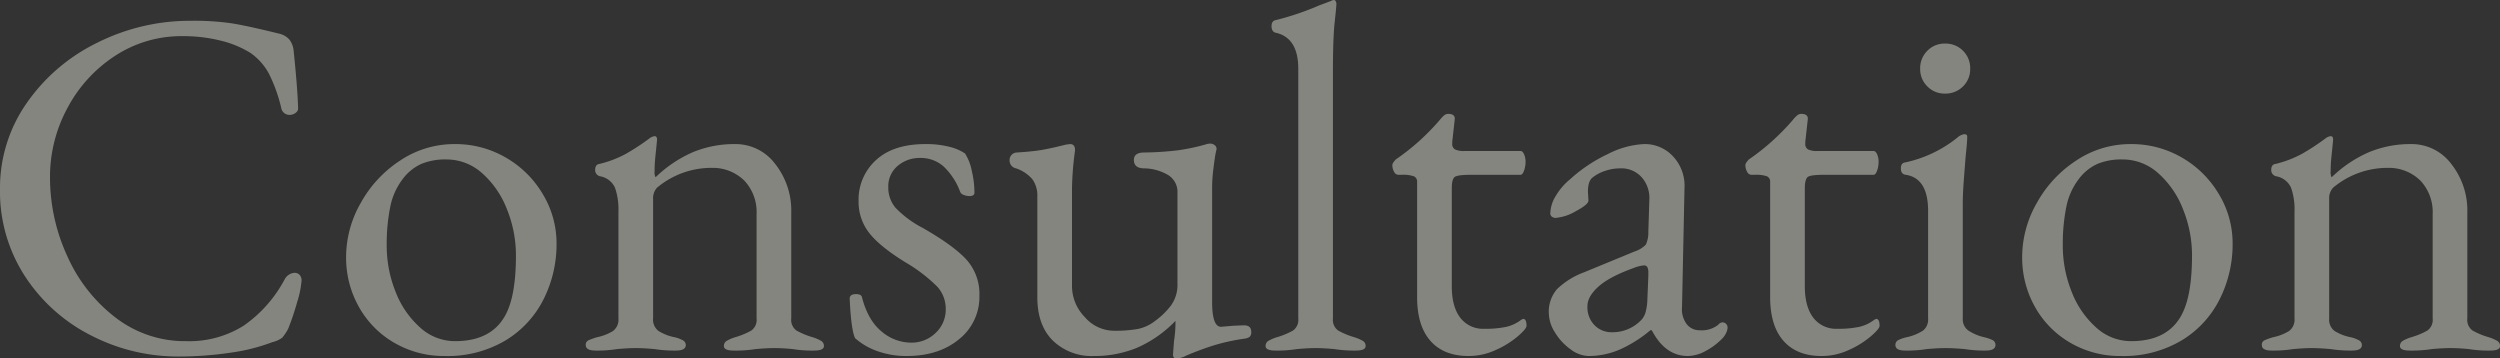 <svg xmlns="http://www.w3.org/2000/svg" width="605.88" height="86.88" viewBox="0 0 605.88 86.88">
  <rect x="0" y="0" width="605.88" height="86.88" fill="#333333" stroke="none"/>
  <path id="Path_432097" data-name="Path 432097" d="M48.84,1.8A45.952,45.952,0,0,1,27.6-3.3,41.362,41.362,0,0,1,11.58-17.64,37.641,37.641,0,0,1,5.52-38.76a35.852,35.852,0,0,1,6.36-20.7,44.561,44.561,0,0,1,17.04-14.7,50.086,50.086,0,0,1,22.92-5.4,62.986,62.986,0,0,1,10.14.66q3.9.66,11.22,2.46A4.745,4.745,0,0,1,75.66-75a5.307,5.307,0,0,1,1.02,2.64q.96,9.36,1.08,13.8a1.288,1.288,0,0,1-.54,1.26,2.3,2.3,0,0,1-1.5.54,2.006,2.006,0,0,1-2.04-1.68,38.184,38.184,0,0,0-2.94-8.22,14.483,14.483,0,0,0-4.5-5.1,24.623,24.623,0,0,0-7.26-3,37.27,37.27,0,0,0-9.18-1.08,29.324,29.324,0,0,0-16.44,4.8A34.09,34.09,0,0,0,21.84-58.38a35,35,0,0,0-4.2,16.74,45.5,45.5,0,0,0,4.2,19.14A38.336,38.336,0,0,0,33.54-7.62a27.514,27.514,0,0,0,17.1,5.7A24.739,24.739,0,0,0,64.62-5.7a31.906,31.906,0,0,0,9.9-11.22,2.7,2.7,0,0,1,1.08-1.14,2.663,2.663,0,0,1,1.32-.42,1.628,1.628,0,0,1,1.2.48,1.956,1.956,0,0,1,.48,1.44,23.08,23.08,0,0,1-1.08,5.22,62.751,62.751,0,0,1-2.16,6.42,11.942,11.942,0,0,1-1.44,2.16,6.779,6.779,0,0,1-2.4,1.08A46.155,46.155,0,0,1,61.2.9,84.838,84.838,0,0,1,48.84,1.8Zm64.44-.12a23.878,23.878,0,0,1-12.06-3.12,22.971,22.971,0,0,1-8.64-8.64A24.31,24.31,0,0,1,89.4-22.44,26.364,26.364,0,0,1,92.94-35.4a28.98,28.98,0,0,1,9.6-10.32,23.558,23.558,0,0,1,13.14-3.96,24.259,24.259,0,0,1,12.48,3.3,24.711,24.711,0,0,1,8.94,8.88,23.066,23.066,0,0,1,3.3,11.94,29.636,29.636,0,0,1-3.12,13.44A24.466,24.466,0,0,1,128.04-2.1,27.548,27.548,0,0,1,113.28,1.68Zm2.52-3.6q9,0,12.36-6.6,2.4-4.68,2.4-14.16a29.786,29.786,0,0,0-2.16-11.16,22.494,22.494,0,0,0-6-8.76,12.929,12.929,0,0,0-8.76-3.36,15.17,15.17,0,0,0-6,1.08,11.61,11.61,0,0,0-4.56,3.72,16.2,16.2,0,0,0-3,6.78,45.152,45.152,0,0,0-.84,9.18,29.952,29.952,0,0,0,2.16,11.34,22.352,22.352,0,0,0,5.94,8.64A12.542,12.542,0,0,0,115.8-1.92ZM149.88.36q-2.4,0-2.4-1.32a1.153,1.153,0,0,1,.6-1.14,16.1,16.1,0,0,1,2.16-.78,11.782,11.782,0,0,0,3.84-1.5,3.433,3.433,0,0,0,1.32-3.06v-25.8a16.064,16.064,0,0,0-.84-5.88,4.895,4.895,0,0,0-3.6-2.76,1.506,1.506,0,0,1-1.2-1.56q0-1.32,1.08-1.44a26.588,26.588,0,0,0,6.3-2.4,56.528,56.528,0,0,0,5.7-3.72,2.6,2.6,0,0,1,1.32-.6q.6,0,.6.84l-.24,2.52q-.12.96-.24,2.34t-.12,2.82a2.5,2.5,0,0,0,.24,1.44,30.489,30.489,0,0,1,9-6.06,26.224,26.224,0,0,1,10.32-1.98,11.985,11.985,0,0,1,9.66,4.8A18.228,18.228,0,0,1,197.28-33V-7.44a3.181,3.181,0,0,0,1.26,2.94,18.432,18.432,0,0,0,3.9,1.62,10.114,10.114,0,0,1,2.1.9,1.4,1.4,0,0,1,.66,1.26q0,1.08-2.4,1.08A29.258,29.258,0,0,1,197.64,0q-2.4-.24-4.44-.24-1.92,0-4.56.24a30.149,30.149,0,0,1-5.28.36q-2.4,0-2.4-1.08a1.4,1.4,0,0,1,.66-1.26,10.113,10.113,0,0,1,2.1-.9,18.433,18.433,0,0,0,3.9-1.62,3.181,3.181,0,0,0,1.26-2.94v-25.2a11.155,11.155,0,0,0-2.94-8.16,10.9,10.9,0,0,0-7.86-3.12,20.5,20.5,0,0,0-13.32,4.8,3.736,3.736,0,0,0-.96,2.76V-7.44a3.433,3.433,0,0,0,1.32,3.06,11.782,11.782,0,0,0,3.84,1.5,7.5,7.5,0,0,1,2.1.78,1.292,1.292,0,0,1,.66,1.14q0,1.32-2.4,1.32A30.54,30.54,0,0,1,164.16,0q-2.64-.24-4.56-.24T155.04,0A29.258,29.258,0,0,1,149.88.36Zm75.36,1.32A20.822,20.822,0,0,1,218.28.54a16.259,16.259,0,0,1-5.52-3.18q-.96-1.92-1.32-9.6,0-1.08,1.56-1.08,1.32,0,1.44.84,1.44,5.52,4.74,8.22a11.056,11.056,0,0,0,7.14,2.7,8.307,8.307,0,0,0,5.94-2.34,7.705,7.705,0,0,0,2.46-5.82,7.919,7.919,0,0,0-2.1-5.46A38.206,38.206,0,0,0,225-21q-6.24-3.84-8.82-7.14a12.2,12.2,0,0,1-2.58-7.74,12.922,12.922,0,0,1,4.2-9.9q4.2-3.9,12-3.9a22.639,22.639,0,0,1,5.82.66,11.611,11.611,0,0,1,3.78,1.62,11.821,11.821,0,0,1,1.62,4.14,23.463,23.463,0,0,1,.66,5.34q0,.84-1.2.84a3.719,3.719,0,0,1-1.44-.3,1.263,1.263,0,0,1-.84-.78,16.115,16.115,0,0,0-4.02-6.12,8.372,8.372,0,0,0-5.7-2.04,8.116,8.116,0,0,0-5.4,1.92,6.4,6.4,0,0,0-2.28,5.16,7.559,7.559,0,0,0,1.74,4.98,25.014,25.014,0,0,0,6.54,4.86q7.56,4.32,10.68,7.74a12.412,12.412,0,0,1,3.12,8.7A13.082,13.082,0,0,1,237.96-2.4Q233.04,1.68,225.24,1.68Zm65.4.6q-.84,0-.84-.96l.24-3.24a28.778,28.778,0,0,0,.36-4.2v-.72A29.136,29.136,0,0,1,281.04-.3,27.111,27.111,0,0,1,270.6,1.68a13.507,13.507,0,0,1-9.9-3.72q-3.78-3.72-3.78-10.56V-36.96a6.717,6.717,0,0,0-1.2-4.2,9.012,9.012,0,0,0-3.96-2.64,1.909,1.909,0,0,1-1.56-1.92,1.793,1.793,0,0,1,1.8-1.92q3.72-.24,5.88-.6t6-1.32l.96-.12q1.32,0,1.2,1.68a73.637,73.637,0,0,0-.72,9.24v23.4a10.762,10.762,0,0,0,3.12,7.62,9.407,9.407,0,0,0,6.96,3.3,32.48,32.48,0,0,0,5.82-.42,10.071,10.071,0,0,0,4.26-1.98,18.223,18.223,0,0,0,3.78-3.66,8.488,8.488,0,0,0,1.62-5.34V-37.8a4.786,4.786,0,0,0-2.7-4.62,11.663,11.663,0,0,0-5.34-1.38q-2.52,0-2.52-2.04,0-1.8,2.52-1.8a76.464,76.464,0,0,0,8.22-.54,50.556,50.556,0,0,0,6.54-1.38,3.949,3.949,0,0,1,1.2-.24,1.755,1.755,0,0,1,1.08.36,1.14,1.14,0,0,1,.48.96l-.24,1.08q-.24,1.32-.54,3.78a37.416,37.416,0,0,0-.3,4.5V-11.4q0,6,2.16,6l2.76-.24,2.76-.12q1.8,0,1.8,1.56a1.484,1.484,0,0,1-.42,1.26,2.9,2.9,0,0,1-1.26.42,48.787,48.787,0,0,0-7.2,1.56q-3.12.96-6.84,2.52A5.661,5.661,0,0,1,290.64,2.28Zm24-1.92q-2.4,0-2.4-1.08a1.4,1.4,0,0,1,.66-1.26,10.114,10.114,0,0,1,2.1-.9,18.432,18.432,0,0,0,3.9-1.62,3.181,3.181,0,0,0,1.26-2.94V-67.92q0-7.56-5.52-8.76a1.1,1.1,0,0,1-.72-.54,2.025,2.025,0,0,1-.24-1.02q0-1.2.84-1.44a67.086,67.086,0,0,0,10.68-3.6l2.88-1.08a1.842,1.842,0,0,1,.72-.24.506.506,0,0,1,.42.3,1.076,1.076,0,0,1,.18.54q0,.72-.42,4.56t-.42,11.76v60a3.181,3.181,0,0,0,1.26,2.94,18.432,18.432,0,0,0,3.9,1.62,10.114,10.114,0,0,1,2.1.9,1.4,1.4,0,0,1,.66,1.26q0,1.08-2.4,1.08A30.54,30.54,0,0,1,328.92,0q-2.64-.24-4.56-.24T319.8,0A29.258,29.258,0,0,1,314.64.36Zm46.8,1.32q-6,0-9.24-3.66T348.96-12.6V-40.44a1.425,1.425,0,0,0-.78-1.44,8.492,8.492,0,0,0-3.06-.36h-.72a1.2,1.2,0,0,1-1.02-.72,3.274,3.274,0,0,1-.42-1.68,1.3,1.3,0,0,1,.3-.66,5.331,5.331,0,0,1,.54-.66,54.924,54.924,0,0,0,10.68-9.6,7.952,7.952,0,0,1,.96-1.02,1.6,1.6,0,0,1,1.08-.42q1.68,0,1.56,1.32l-.6,5.4v.48a1.451,1.451,0,0,0,.72,1.44,5.014,5.014,0,0,0,2.16.36h13.68q.48,0,.84.78a4.408,4.408,0,0,1,.36,1.86,6.264,6.264,0,0,1-.36,2.1q-.36,1.02-.84,1.02H362.16q-3.24,0-4.02.48t-.78,2.88v23.64q0,4.92,2.04,7.62a6.923,6.923,0,0,0,5.88,2.7,23.6,23.6,0,0,0,5.34-.48,9.347,9.347,0,0,0,3.54-1.68l.48-.24q.84,0,.84,1.68,0,.72-2.16,2.58a22.105,22.105,0,0,1-5.34,3.3A15.7,15.7,0,0,1,361.44,1.68Zm29.04,0A7.556,7.556,0,0,1,386.16.06a13.674,13.674,0,0,1-3.78-4.08,8.959,8.959,0,0,1-1.5-4.62,8.368,8.368,0,0,1,1.98-5.88,18.8,18.8,0,0,1,6.54-4.08l12.24-5.04a6.773,6.773,0,0,0,2.76-1.68,7.153,7.153,0,0,0,.6-3.12l.24-7.68a7.6,7.6,0,0,0-1.8-5.46,6.614,6.614,0,0,0-5.28-2.22,11.325,11.325,0,0,0-3.6.6,9.636,9.636,0,0,0-3,1.56q-1.2.84-1.2,3.48l.12,2.16q0,.96-3.06,2.58a11.357,11.357,0,0,1-4.86,1.62,1.451,1.451,0,0,1-.96-.3.967.967,0,0,1-.36-.78,8.468,8.468,0,0,1,1.26-4.14,15.389,15.389,0,0,1,3.54-4.14,36.781,36.781,0,0,1,9.18-6.12,21.232,21.232,0,0,1,8.7-2.4,9.289,9.289,0,0,1,7.14,3.06,10.389,10.389,0,0,1,2.7,7.62l-.6,28.8a6.016,6.016,0,0,0,1.08,4.08,3.874,3.874,0,0,0,3.24,1.56,6.4,6.4,0,0,0,4.44-1.32,1.643,1.643,0,0,1,.96-.6,1.3,1.3,0,0,1,.96.36,1.3,1.3,0,0,1,.36.96,3.219,3.219,0,0,1-.36,1.26,4.75,4.75,0,0,1-.96,1.38A16.543,16.543,0,0,1,418.74.54a9.129,9.129,0,0,1-4.14,1.14q-5.52,0-8.76-6.24h-.36A31.045,31.045,0,0,1,397.92.18,19.165,19.165,0,0,1,390.48,1.68Zm5.64-5.76a9.624,9.624,0,0,0,7.08-2.88,4.518,4.518,0,0,0,1.08-1.8,12.779,12.779,0,0,0,.48-3.12l.24-5.88v-.72a2.934,2.934,0,0,0-.24-1.38.885.885,0,0,0-.84-.42,8.4,8.4,0,0,0-2.4.6q-6,2.16-8.64,4.56t-2.64,4.68a6.2,6.2,0,0,0,1.74,4.68A5.756,5.756,0,0,0,396.12-4.08ZM447,1.68q-6,0-9.24-3.66T434.52-12.6V-40.44a1.425,1.425,0,0,0-.78-1.44,8.492,8.492,0,0,0-3.06-.36h-.72a1.2,1.2,0,0,1-1.02-.72,3.274,3.274,0,0,1-.42-1.68,1.3,1.3,0,0,1,.3-.66,5.331,5.331,0,0,1,.54-.66,54.924,54.924,0,0,0,10.68-9.6,7.952,7.952,0,0,1,.96-1.02,1.6,1.6,0,0,1,1.08-.42q1.68,0,1.56,1.32l-.6,5.4v.48a1.451,1.451,0,0,0,.72,1.44,5.014,5.014,0,0,0,2.16.36H459.6q.48,0,.84.78a4.408,4.408,0,0,1,.36,1.86,6.264,6.264,0,0,1-.36,2.1q-.36,1.02-.84,1.02H447.72q-3.24,0-4.02.48t-.78,2.88v23.64q0,4.92,2.04,7.62a6.923,6.923,0,0,0,5.88,2.7,23.6,23.6,0,0,0,5.34-.48,9.347,9.347,0,0,0,3.54-1.68l.48-.24q.84,0,.84,1.68,0,.72-2.16,2.58a22.105,22.105,0,0,1-5.34,3.3A15.7,15.7,0,0,1,447,1.68ZM467.28.36q-2.4,0-2.4-1.32a1.258,1.258,0,0,1,.66-1.2,9.506,9.506,0,0,1,2.1-.72A11.874,11.874,0,0,0,471.6-4.5a3.437,3.437,0,0,0,1.2-2.94V-33.48q0-7.92-5.4-8.76-1.2-.12-1.2-1.56,0-1.32,1.08-1.44a30.254,30.254,0,0,0,12.6-6,3.209,3.209,0,0,1,1.68-.84q.72,0,.72.6,0,1.32-.36,4.56-.12,1.44-.42,5.34t-.3,6.3V-7.44a3.393,3.393,0,0,0,1.26,2.88,11.64,11.64,0,0,0,3.9,1.68,9.506,9.506,0,0,1,2.1.72,1.258,1.258,0,0,1,.66,1.2q0,1.32-2.4,1.32A29.663,29.663,0,0,1,481.68,0Q479.04-.24,477-.24q-1.92,0-4.56.24A29.258,29.258,0,0,1,467.28.36Zm9.6-62.28a5.794,5.794,0,0,1-4.26-1.74,5.794,5.794,0,0,1-1.74-4.26,5.939,5.939,0,0,1,1.74-4.38,5.794,5.794,0,0,1,4.26-1.74,5.939,5.939,0,0,1,4.38,1.74A5.939,5.939,0,0,1,483-67.92a5.794,5.794,0,0,1-1.74,4.26A5.939,5.939,0,0,1,476.88-61.92Zm42.6,63.6a23.878,23.878,0,0,1-12.06-3.12,22.971,22.971,0,0,1-8.64-8.64,24.311,24.311,0,0,1-3.18-12.36,26.365,26.365,0,0,1,3.54-12.96,28.98,28.98,0,0,1,9.6-10.32,23.558,23.558,0,0,1,13.14-3.96,24.259,24.259,0,0,1,12.48,3.3,24.711,24.711,0,0,1,8.94,8.88,23.066,23.066,0,0,1,3.3,11.94,29.636,29.636,0,0,1-3.12,13.44A24.466,24.466,0,0,1,534.24-2.1,27.548,27.548,0,0,1,519.48,1.68ZM522-1.92q9,0,12.36-6.6,2.4-4.68,2.4-14.16a29.786,29.786,0,0,0-2.16-11.16,22.494,22.494,0,0,0-6-8.76,12.929,12.929,0,0,0-8.76-3.36,15.169,15.169,0,0,0-6,1.08,11.61,11.61,0,0,0-4.56,3.72,16.2,16.2,0,0,0-3,6.78,45.152,45.152,0,0,0-.84,9.18,29.952,29.952,0,0,0,2.16,11.34,22.352,22.352,0,0,0,5.94,8.64A12.542,12.542,0,0,0,522-1.92ZM556.08.36q-2.4,0-2.4-1.32a1.153,1.153,0,0,1,.6-1.14,16.106,16.106,0,0,1,2.16-.78,11.782,11.782,0,0,0,3.84-1.5,3.433,3.433,0,0,0,1.32-3.06v-25.8a16.064,16.064,0,0,0-.84-5.88,4.894,4.894,0,0,0-3.6-2.76,1.506,1.506,0,0,1-1.2-1.56q0-1.32,1.08-1.44a26.587,26.587,0,0,0,6.3-2.4,56.527,56.527,0,0,0,5.7-3.72,2.6,2.6,0,0,1,1.32-.6q.6,0,.6.84l-.24,2.52q-.12.96-.24,2.34t-.12,2.82a2.5,2.5,0,0,0,.24,1.44,30.489,30.489,0,0,1,9-6.06,26.224,26.224,0,0,1,10.32-1.98,11.985,11.985,0,0,1,9.66,4.8A18.228,18.228,0,0,1,603.48-33V-7.44a3.181,3.181,0,0,0,1.26,2.94,18.433,18.433,0,0,0,3.9,1.62,10.115,10.115,0,0,1,2.1.9,1.4,1.4,0,0,1,.66,1.26q0,1.08-2.4,1.08A29.259,29.259,0,0,1,603.84,0q-2.4-.24-4.44-.24-1.92,0-4.56.24a30.149,30.149,0,0,1-5.28.36q-2.4,0-2.4-1.08a1.4,1.4,0,0,1,.66-1.26,10.113,10.113,0,0,1,2.1-.9,18.433,18.433,0,0,0,3.9-1.62,3.181,3.181,0,0,0,1.26-2.94v-25.2a11.155,11.155,0,0,0-2.94-8.16,10.9,10.9,0,0,0-7.86-3.12,20.5,20.5,0,0,0-13.32,4.8,3.736,3.736,0,0,0-.96,2.76V-7.44a3.433,3.433,0,0,0,1.32,3.06,11.782,11.782,0,0,0,3.84,1.5,7.5,7.5,0,0,1,2.1.78,1.292,1.292,0,0,1,.66,1.14q0,1.32-2.4,1.32A30.539,30.539,0,0,1,570.36,0q-2.64-.24-4.56-.24T561.24,0A29.258,29.258,0,0,1,556.08.36Z" transform="translate(-5.52 84.6)" fill="#eeefe2" opacity="0.437"/>
</svg>

